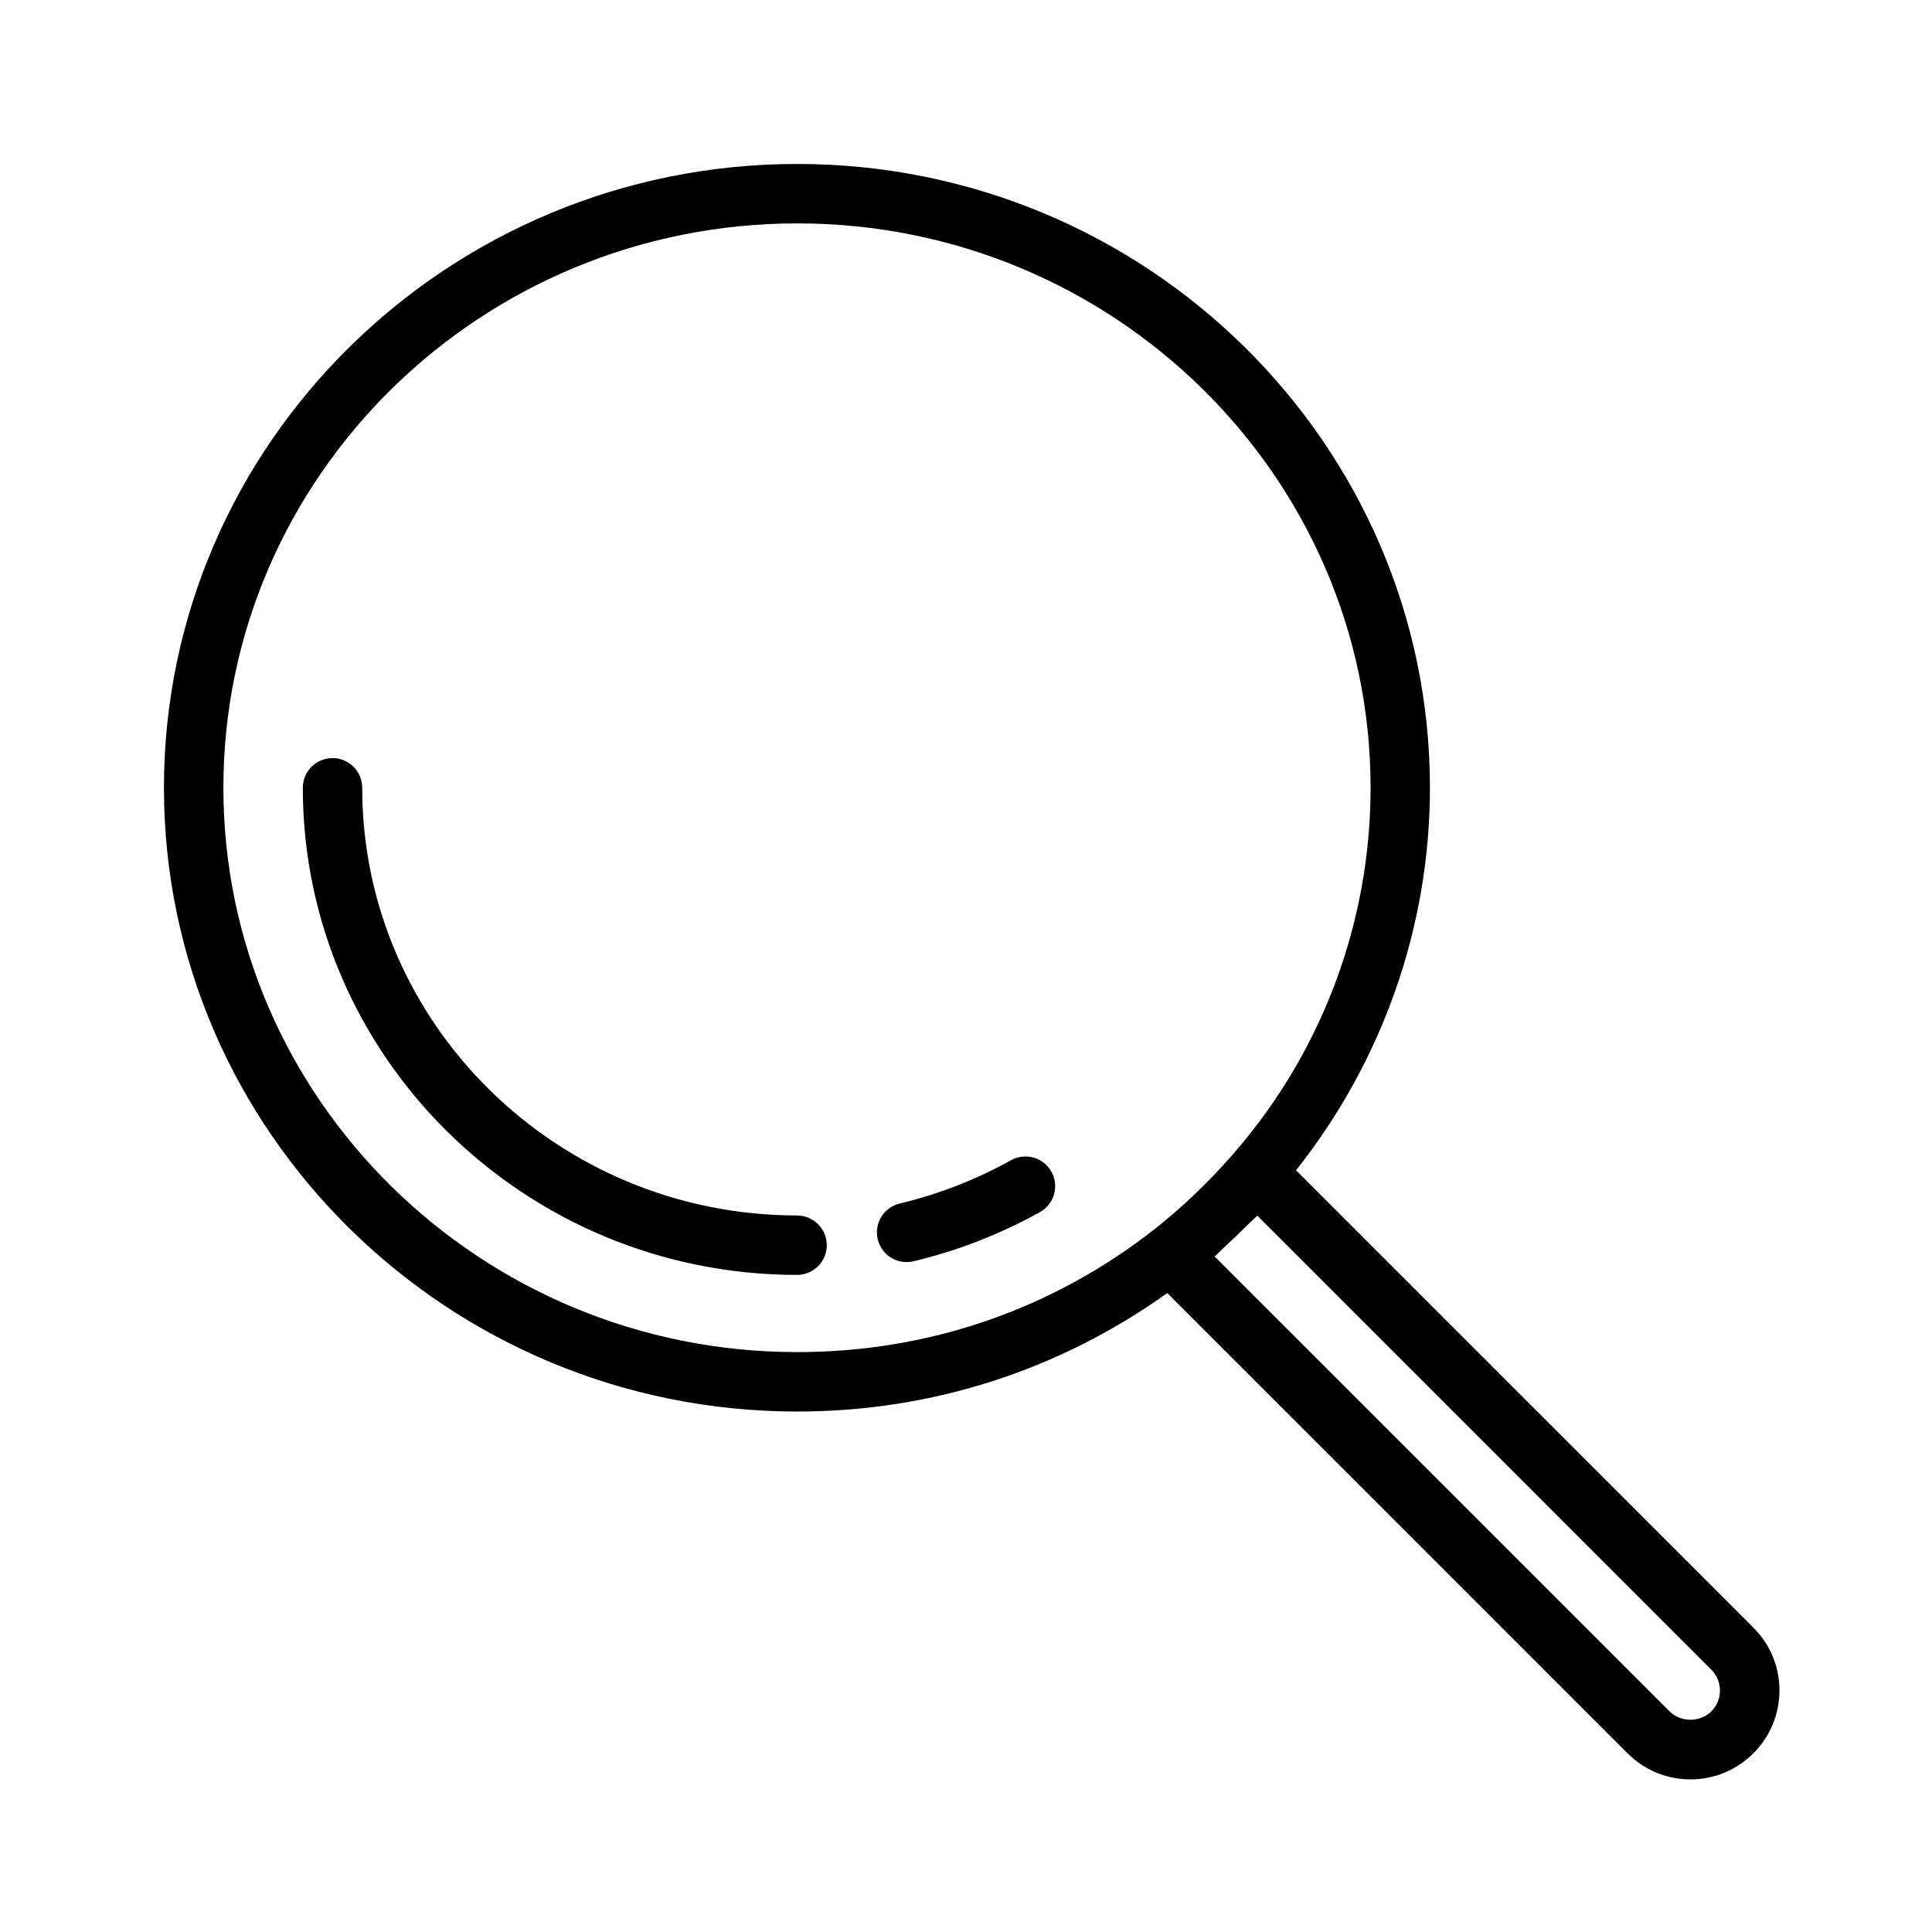 <?xml version="1.0" encoding="UTF-8"?>
<!-- Uploaded to: ICON Repo, www.svgrepo.com, Generator: ICON Repo Mixer Tools -->
<svg fill="#000000" width="800px" height="800px" version="1.1" viewBox="144 144 512 512" xmlns="http://www.w3.org/2000/svg">
 <g>
  <path d="m355.24 466.11c-63.543 0-115.25-50.836-115.25-113.34 0-4.344-3.527-7.871-7.871-7.871s-7.871 3.527-7.871 7.871c0 71.18 58.758 129.09 130.99 129.09 4.344 0 7.871-3.527 7.871-7.871-0.004-4.352-3.531-7.875-7.875-7.875z"/>
  <path d="m422.64 454.52c-2.109-3.793-6.894-5.148-10.707-3.055-9.258 5.164-19.176 9.004-29.488 11.477-4.234 1.008-6.848 5.242-5.84 9.477 0.867 3.621 4.094 6.047 7.652 6.047 0.613 0 1.227-0.062 1.828-0.219 11.715-2.785 22.984-7.18 33.504-13.02 3.793-2.109 5.164-6.894 3.051-10.707z"/>
  <path d="m608.66 575.34-121.2-121.2c22.844-28.797 35.488-64.426 35.488-101.38 0-91.156-75.211-165.31-167.68-165.31-92.527 0-167.82 74.156-167.82 165.31s75.289 165.31 167.83 165.31c35.676 0 69.352-10.91 98.07-31.395l121.97 121.97c4.457 4.457 10.375 6.91 16.672 6.91s12.203-2.457 16.672-6.91c4.473-4.457 6.91-10.375 6.91-16.672 0.004-6.297-2.453-12.199-6.922-16.641zm-405.46-222.57c0-82.469 68.219-149.57 152.09-149.57 83.773 0 151.93 67.102 151.93 149.57 0 35.895-13.066 70.52-36.793 97.473-6.109 6.992-12.895 13.492-20.199 19.301-27.254 21.445-60.078 32.777-94.938 32.777-83.867 0.02-152.09-67.082-152.09-149.55zm394.32 244.76c-2.961 2.961-8.094 2.961-11.066 0l-120.57-120.55c0.961-0.836 1.828-1.793 2.769-2.66 1.953-1.793 3.856-3.606 5.731-5.481 0.914-0.914 1.922-1.746 2.801-2.691l120.32 120.33c1.48 1.48 2.297 3.434 2.297 5.527 0 2.09-0.785 4.043-2.281 5.523z"/>
 </g>
</svg>